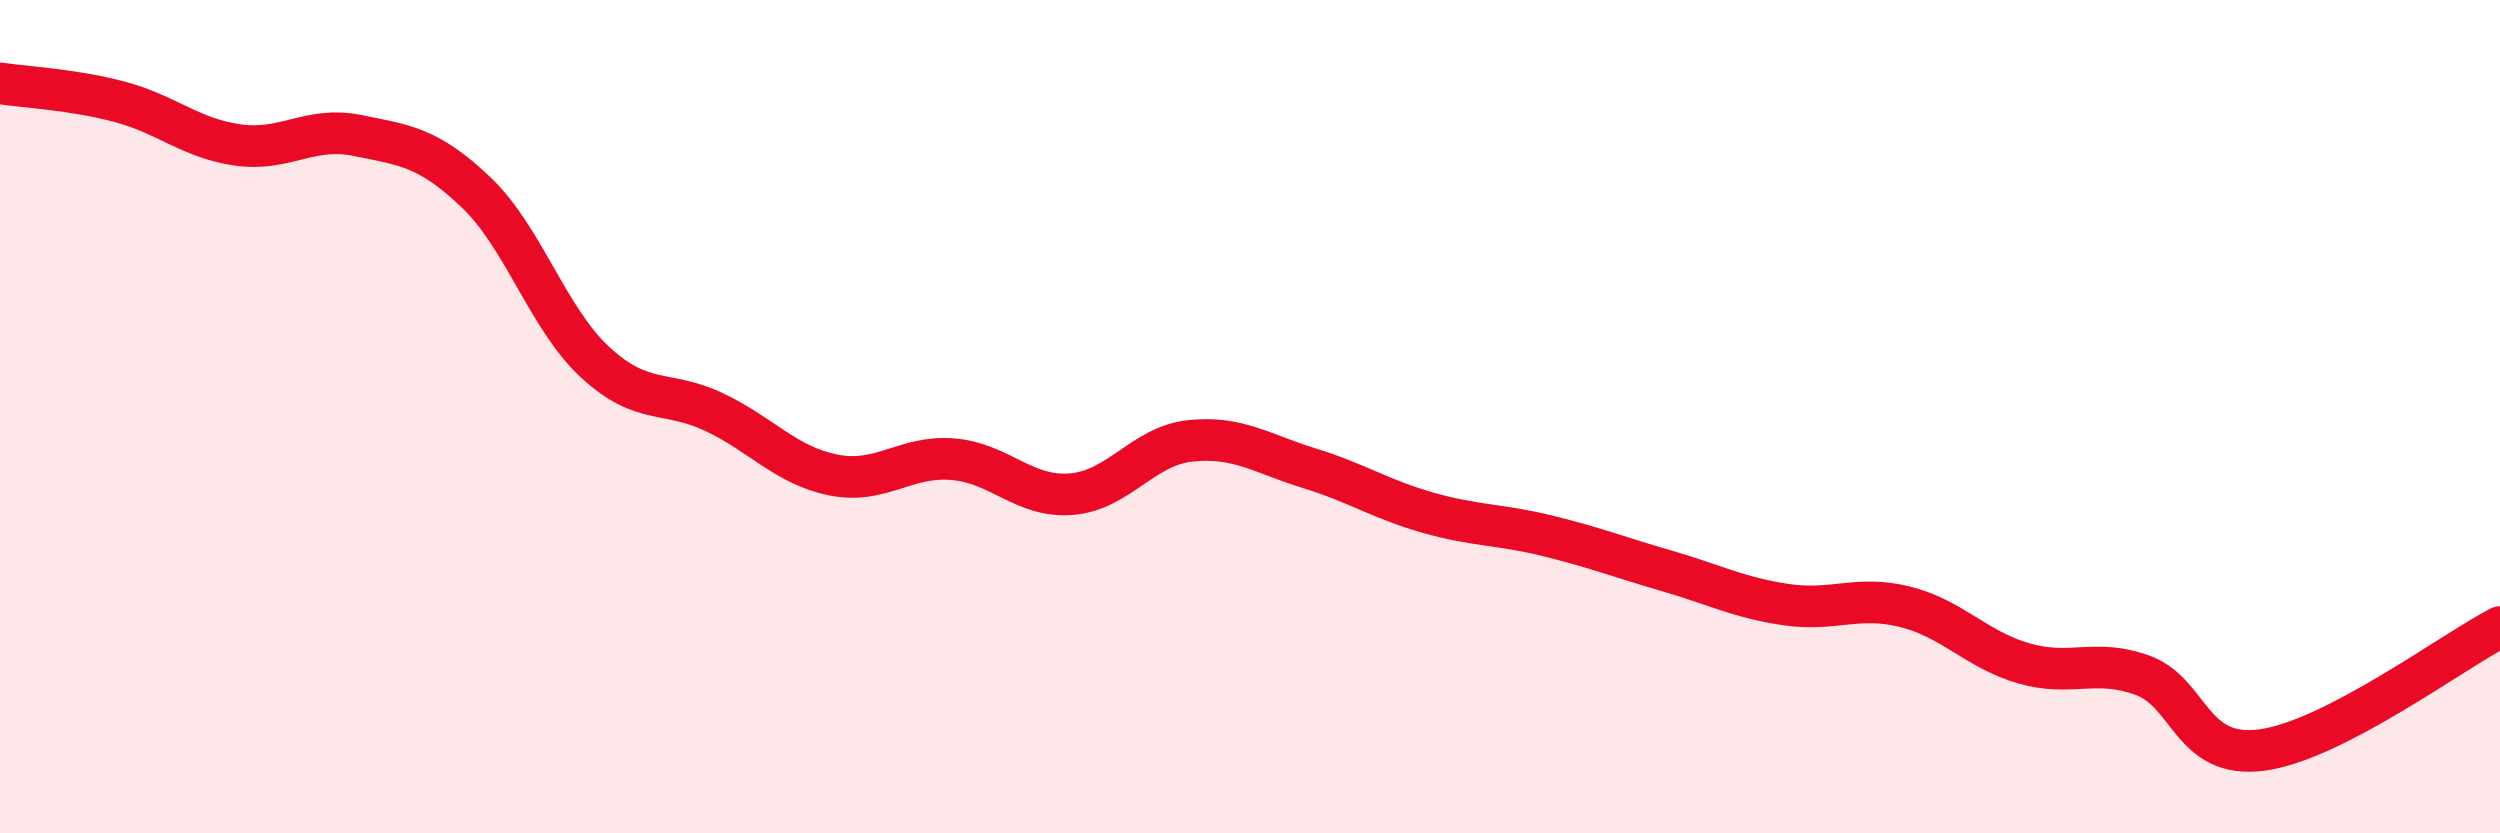 
    <svg width="60" height="20" viewBox="0 0 60 20" xmlns="http://www.w3.org/2000/svg">
      <path
        d="M 0,2 C 0.57,2.09 1.72,2.14 2.86,2.44 C 4,2.74 4.57,3.32 5.71,3.48 C 6.85,3.64 7.43,3.02 8.57,3.25 C 9.71,3.48 10.29,3.53 11.43,4.62 C 12.57,5.71 13.15,7.65 14.29,8.7 C 15.43,9.75 16,9.35 17.14,9.89 C 18.28,10.43 18.86,11.17 20,11.4 C 21.14,11.63 21.72,10.93 22.86,11.02 C 24,11.11 24.57,11.95 25.71,11.86 C 26.85,11.77 27.43,10.7 28.57,10.58 C 29.71,10.46 30.29,10.89 31.43,11.24 C 32.57,11.59 33.15,11.99 34.29,12.31 C 35.43,12.63 36,12.58 37.14,12.86 C 38.28,13.14 38.86,13.37 40,13.7 C 41.14,14.03 41.72,14.34 42.86,14.51 C 44,14.68 44.57,14.28 45.71,14.56 C 46.85,14.84 47.43,15.59 48.57,15.92 C 49.71,16.25 50.29,15.79 51.43,16.21 C 52.57,16.63 52.58,18.23 54.29,18 C 56,17.77 58.86,15.64 60,15.05L60 20L0 20Z"
        fill="#EB0A25"
        opacity="0.1"
        stroke-linecap="round"
        stroke-linejoin="round"
      />
      <path
        d="M 0,2 C 0.57,2.09 1.72,2.14 2.86,2.44 C 4,2.74 4.57,3.32 5.71,3.48 C 6.85,3.64 7.43,3.02 8.57,3.25 C 9.71,3.48 10.29,3.53 11.43,4.62 C 12.57,5.71 13.15,7.65 14.29,8.7 C 15.43,9.75 16,9.35 17.14,9.89 C 18.28,10.43 18.86,11.17 20,11.4 C 21.14,11.63 21.72,10.93 22.86,11.02 C 24,11.11 24.57,11.95 25.71,11.86 C 26.85,11.77 27.43,10.7 28.57,10.58 C 29.71,10.46 30.29,10.89 31.43,11.24 C 32.57,11.59 33.15,11.99 34.29,12.31 C 35.43,12.63 36,12.58 37.14,12.86 C 38.28,13.14 38.86,13.37 40,13.7 C 41.14,14.03 41.72,14.34 42.86,14.51 C 44,14.68 44.57,14.28 45.71,14.56 C 46.85,14.84 47.43,15.59 48.57,15.92 C 49.71,16.25 50.29,15.79 51.43,16.21 C 52.57,16.63 52.58,18.23 54.29,18 C 56,17.77 58.86,15.64 60,15.05"
        stroke="#EB0A25"
        stroke-width="1"
        fill="none"
        stroke-linecap="round"
        stroke-linejoin="round"
      />
    </svg>
  